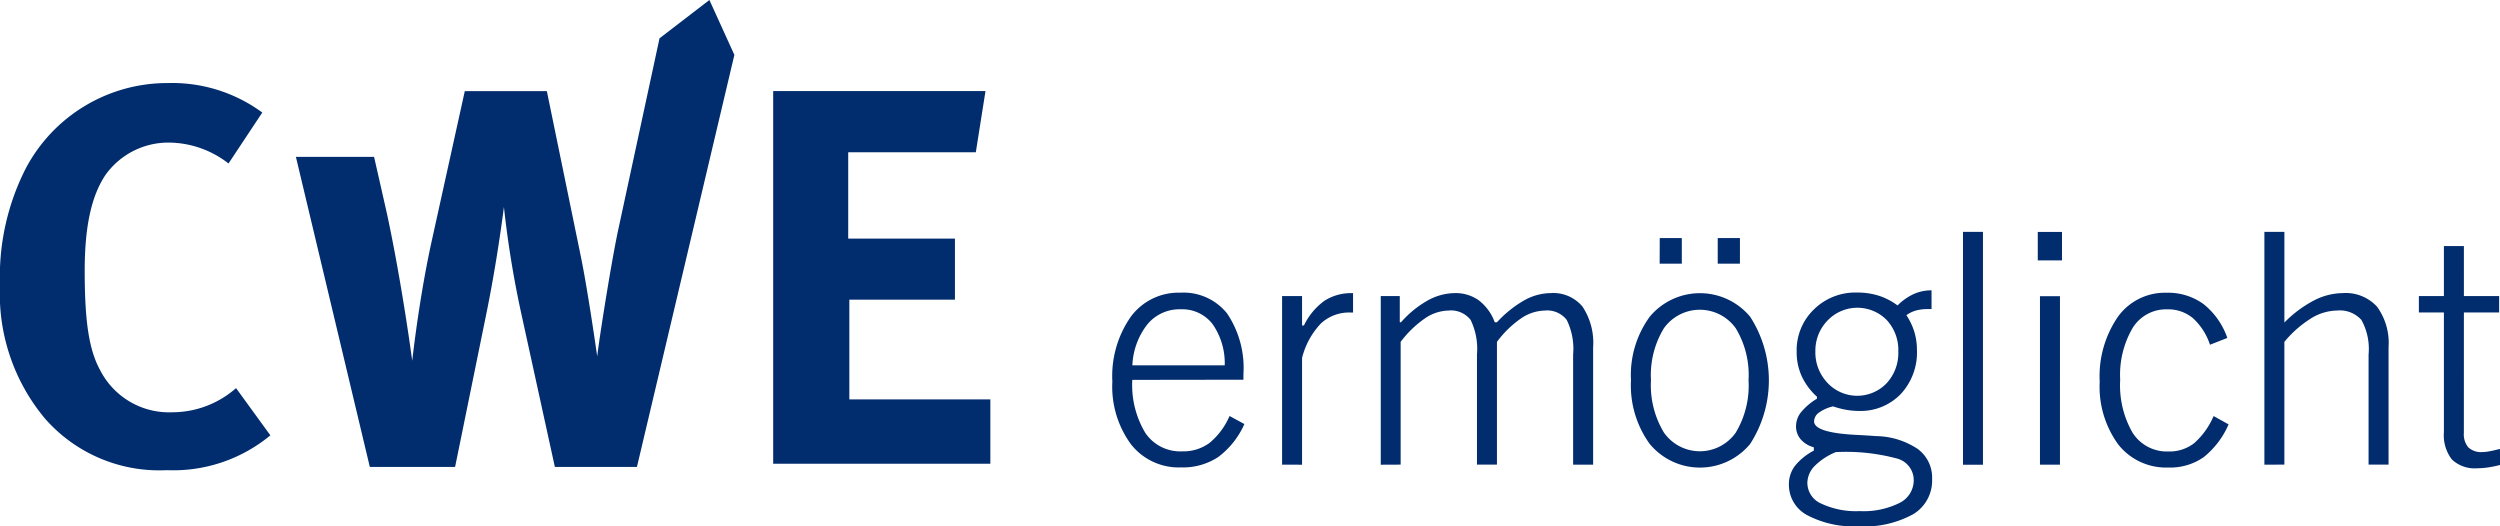<?xml version="1.0" encoding="UTF-8"?> <svg xmlns="http://www.w3.org/2000/svg" width="166.291" height="35" viewBox="0 0 166.291 35"><g id="Gruppe_2" data-name="Gruppe 2" transform="translate(-50 -50)"><g id="Gruppe_1" data-name="Gruppe 1" transform="translate(50 50)"><path id="Pfad_1" data-name="Pfad 1" d="M93.869,52.548,91.081,65.476c-.5,2.424-1.283,7.456-1.356,8.239,0,0-.6-4.245-1.071-6.563L86.374,56.06H80.917L78.705,66.081c-.749,3.424-1.177,6.956-1.285,7.919,0,0-.684-5.168-1.685-9.807l-.852-3.757h-5.2L74.6,81.06h5.671L82.343,70.9c.748-3.638,1.176-7.133,1.176-7.133a67.238,67.238,0,0,0,1.179,7.2l2.21,10.093h5.458l6.482-27.409L97.187,50Zm12.626,24.02V69.933h7.025V65.869h-7.1V60.126h8.488l.643-4.067H101.429V80.848h14.445v-4.28Zm-45.046.856a5.15,5.15,0,0,1-4.777-2.781c-.751-1.356-1.038-3.246-1.038-6.634,0-2.888.429-4.959,1.391-6.386a5.144,5.144,0,0,1,4.21-2.139A6.522,6.522,0,0,1,65.2,60.875l2.246-3.389a10.114,10.114,0,0,0-6.277-1.961,10.643,10.643,0,0,0-9.487,5.74A15.863,15.863,0,0,0,50,68.97a12.913,12.913,0,0,0,3,8.88,10.106,10.106,0,0,0,8.1,3.424,10.132,10.132,0,0,0,6.884-2.316l-2.283-3.142a6.424,6.424,0,0,1-4.245,1.607m152.433-6.638h2.345V69.695h-2.345V66.367h-1.329v3.327h-1.665v1.091h1.665v7.954a2.631,2.631,0,0,0,.536,1.828,2.2,2.2,0,0,0,1.685.58,4.961,4.961,0,0,0,.727-.057,7.732,7.732,0,0,0,.79-.163l-.011-1.067c-.3.077-.537.131-.711.161a2.494,2.494,0,0,1-.461.048,1.245,1.245,0,0,1-.928-.308,1.34,1.34,0,0,1-.3-.959ZM200.619,80.907V65.424h1.33v6.03a7.915,7.915,0,0,1,1.962-1.466,4.279,4.279,0,0,1,1.921-.492,2.815,2.815,0,0,1,2.282.907,4.1,4.1,0,0,1,.764,2.7v7.8h-1.329V73.58a3.98,3.98,0,0,0-.477-2.3,1.925,1.925,0,0,0-1.627-.623,3.369,3.369,0,0,0-1.729.524,7.367,7.367,0,0,0-1.768,1.558v8.166Zm-3.382-3.234,1,.555a5.65,5.65,0,0,1-1.673,2.194,3.9,3.9,0,0,1-2.336.676,4.048,4.048,0,0,1-3.333-1.539,6.519,6.519,0,0,1-1.23-4.177,6.976,6.976,0,0,1,1.21-4.309,3.846,3.846,0,0,1,3.228-1.6,4.009,4.009,0,0,1,2.462.749,4.954,4.954,0,0,1,1.589,2.256L197,72.931a4.126,4.126,0,0,0-1.146-1.779,2.58,2.58,0,0,0-1.7-.576,2.616,2.616,0,0,0-2.3,1.241,6.163,6.163,0,0,0-.826,3.448,6.3,6.3,0,0,0,.83,3.529,2.7,2.7,0,0,0,2.382,1.236,2.664,2.664,0,0,0,1.7-.545,5,5,0,0,0,1.3-1.81M185.691,69.7h1.33V80.908h-1.33Zm-.146-4.272h1.612v1.894h-1.612Zm-4.974,15.483H181.9V65.424h-1.329Zm-9.819-7.526a2.942,2.942,0,0,0,.806,2.084,2.711,2.711,0,0,0,3.932.024,2.963,2.963,0,0,0,.779-2.109,2.92,2.92,0,0,0-.775-2.1,2.739,2.739,0,0,0-3.929.033,2.864,2.864,0,0,0-.812,2.062m1.371,6.689a4.237,4.237,0,0,0-1.428.936,1.638,1.638,0,0,0-.477,1.127,1.514,1.514,0,0,0,.921,1.366,5.444,5.444,0,0,0,2.557.5,5.369,5.369,0,0,0,2.651-.542,1.685,1.685,0,0,0,.947-1.519,1.486,1.486,0,0,0-1.128-1.44,13.09,13.09,0,0,0-4.042-.424m-1.267-3.559v-.126a4.255,4.255,0,0,1-1.014-1.362,3.872,3.872,0,0,1-.336-1.643,3.766,3.766,0,0,1,1.147-2.8,3.925,3.925,0,0,1,2.863-1.123,4.7,4.7,0,0,1,1.451.21,4.3,4.3,0,0,1,1.25.649,3.683,3.683,0,0,1,1.073-.759,2.881,2.881,0,0,1,1.187-.248v1.248h-.26a2.858,2.858,0,0,0-.791.1,1.967,1.967,0,0,0-.622.307,4.246,4.246,0,0,1,.528,1.106,4.193,4.193,0,0,1,.174,1.208,4.055,4.055,0,0,1-1.079,2.932,3.711,3.711,0,0,1-2.8,1.122,4.721,4.721,0,0,1-.821-.075,5.3,5.3,0,0,1-.875-.229,2.634,2.634,0,0,0-.939.412.742.742,0,0,0-.328.583q0,.752,2.764.9c.565.028,1.018.057,1.36.084a5.113,5.113,0,0,1,2.769.854,2.359,2.359,0,0,1,.958,1.994,2.612,2.612,0,0,1-1.256,2.345,6.739,6.739,0,0,1-3.632.806,6.626,6.626,0,0,1-3.413-.738,2.284,2.284,0,0,1-1.225-2.046,2.017,2.017,0,0,1,.4-1.231,3.914,3.914,0,0,1,1.258-1.019v-.221a1.773,1.773,0,0,1-.876-.535,1.312,1.312,0,0,1-.307-.878,1.49,1.49,0,0,1,.333-.92,4.106,4.106,0,0,1,1.058-.9m-6.6-8.983h1.477v-1.7h-1.477Zm-3.863,0h1.474v-1.7H160.4Zm-.577,7.757a6.067,6.067,0,0,0,.859,3.475,2.918,2.918,0,0,0,4.78.007,6.086,6.086,0,0,0,.851-3.482,6,6,0,0,0-.851-3.459,2.935,2.935,0,0,0-4.78,0,5.994,5.994,0,0,0-.859,3.455m-1.329,0a6.581,6.581,0,0,1,1.247-4.223,4.344,4.344,0,0,1,6.678,0,7.81,7.81,0,0,1,0,8.463,4.333,4.333,0,0,1-6.678,0,6.625,6.625,0,0,1-1.247-4.24m-16.645,5.621V69.695h1.265v1.739h.086a6.758,6.758,0,0,1,1.769-1.446,3.788,3.788,0,0,1,1.8-.492,2.65,2.65,0,0,1,1.61.488,3.234,3.234,0,0,1,1.051,1.45h.15a7.549,7.549,0,0,1,1.81-1.455,3.663,3.663,0,0,1,1.768-.483,2.522,2.522,0,0,1,2.111.9,4.344,4.344,0,0,1,.706,2.711v7.8h-1.33V73.58a4.357,4.357,0,0,0-.426-2.3,1.639,1.639,0,0,0-1.462-.623,2.9,2.9,0,0,0-1.585.528,6.8,6.8,0,0,0-1.594,1.554v8.166h-1.329V73.58a4.405,4.405,0,0,0-.422-2.3,1.651,1.651,0,0,0-1.472-.623,2.856,2.856,0,0,0-1.572.524,7.013,7.013,0,0,0-1.611,1.558v8.166Zm-5.235,0v-7.1a5.127,5.127,0,0,1,1.25-2.291,2.748,2.748,0,0,1,1.967-.732H140V69.5h-.062a3.24,3.24,0,0,0-1.857.519,4.351,4.351,0,0,0-1.347,1.629h-.126V69.695h-1.328V80.907ZM131.464,74.3a4.535,4.535,0,0,0-.812-2.748,2.547,2.547,0,0,0-2.119-.979,2.774,2.774,0,0,0-2.2.985,4.72,4.72,0,0,0-1.011,2.741Zm.324,3.372.984.534a5.542,5.542,0,0,1-1.749,2.2,4.282,4.282,0,0,1-2.47.684,4.037,4.037,0,0,1-3.329-1.543,6.492,6.492,0,0,1-1.234-4.172,6.888,6.888,0,0,1,1.227-4.307,3.948,3.948,0,0,1,3.294-1.6,3.706,3.706,0,0,1,3.119,1.393,6.5,6.5,0,0,1,1.078,4.041v.355l-7.391.011a6.172,6.172,0,0,0,.866,3.528,2.8,2.8,0,0,0,2.454,1.226,2.941,2.941,0,0,0,1.811-.556,4.753,4.753,0,0,0,1.339-1.8" transform="translate(-50 -50)" fill="#012c6d"></path></g></g></svg> 